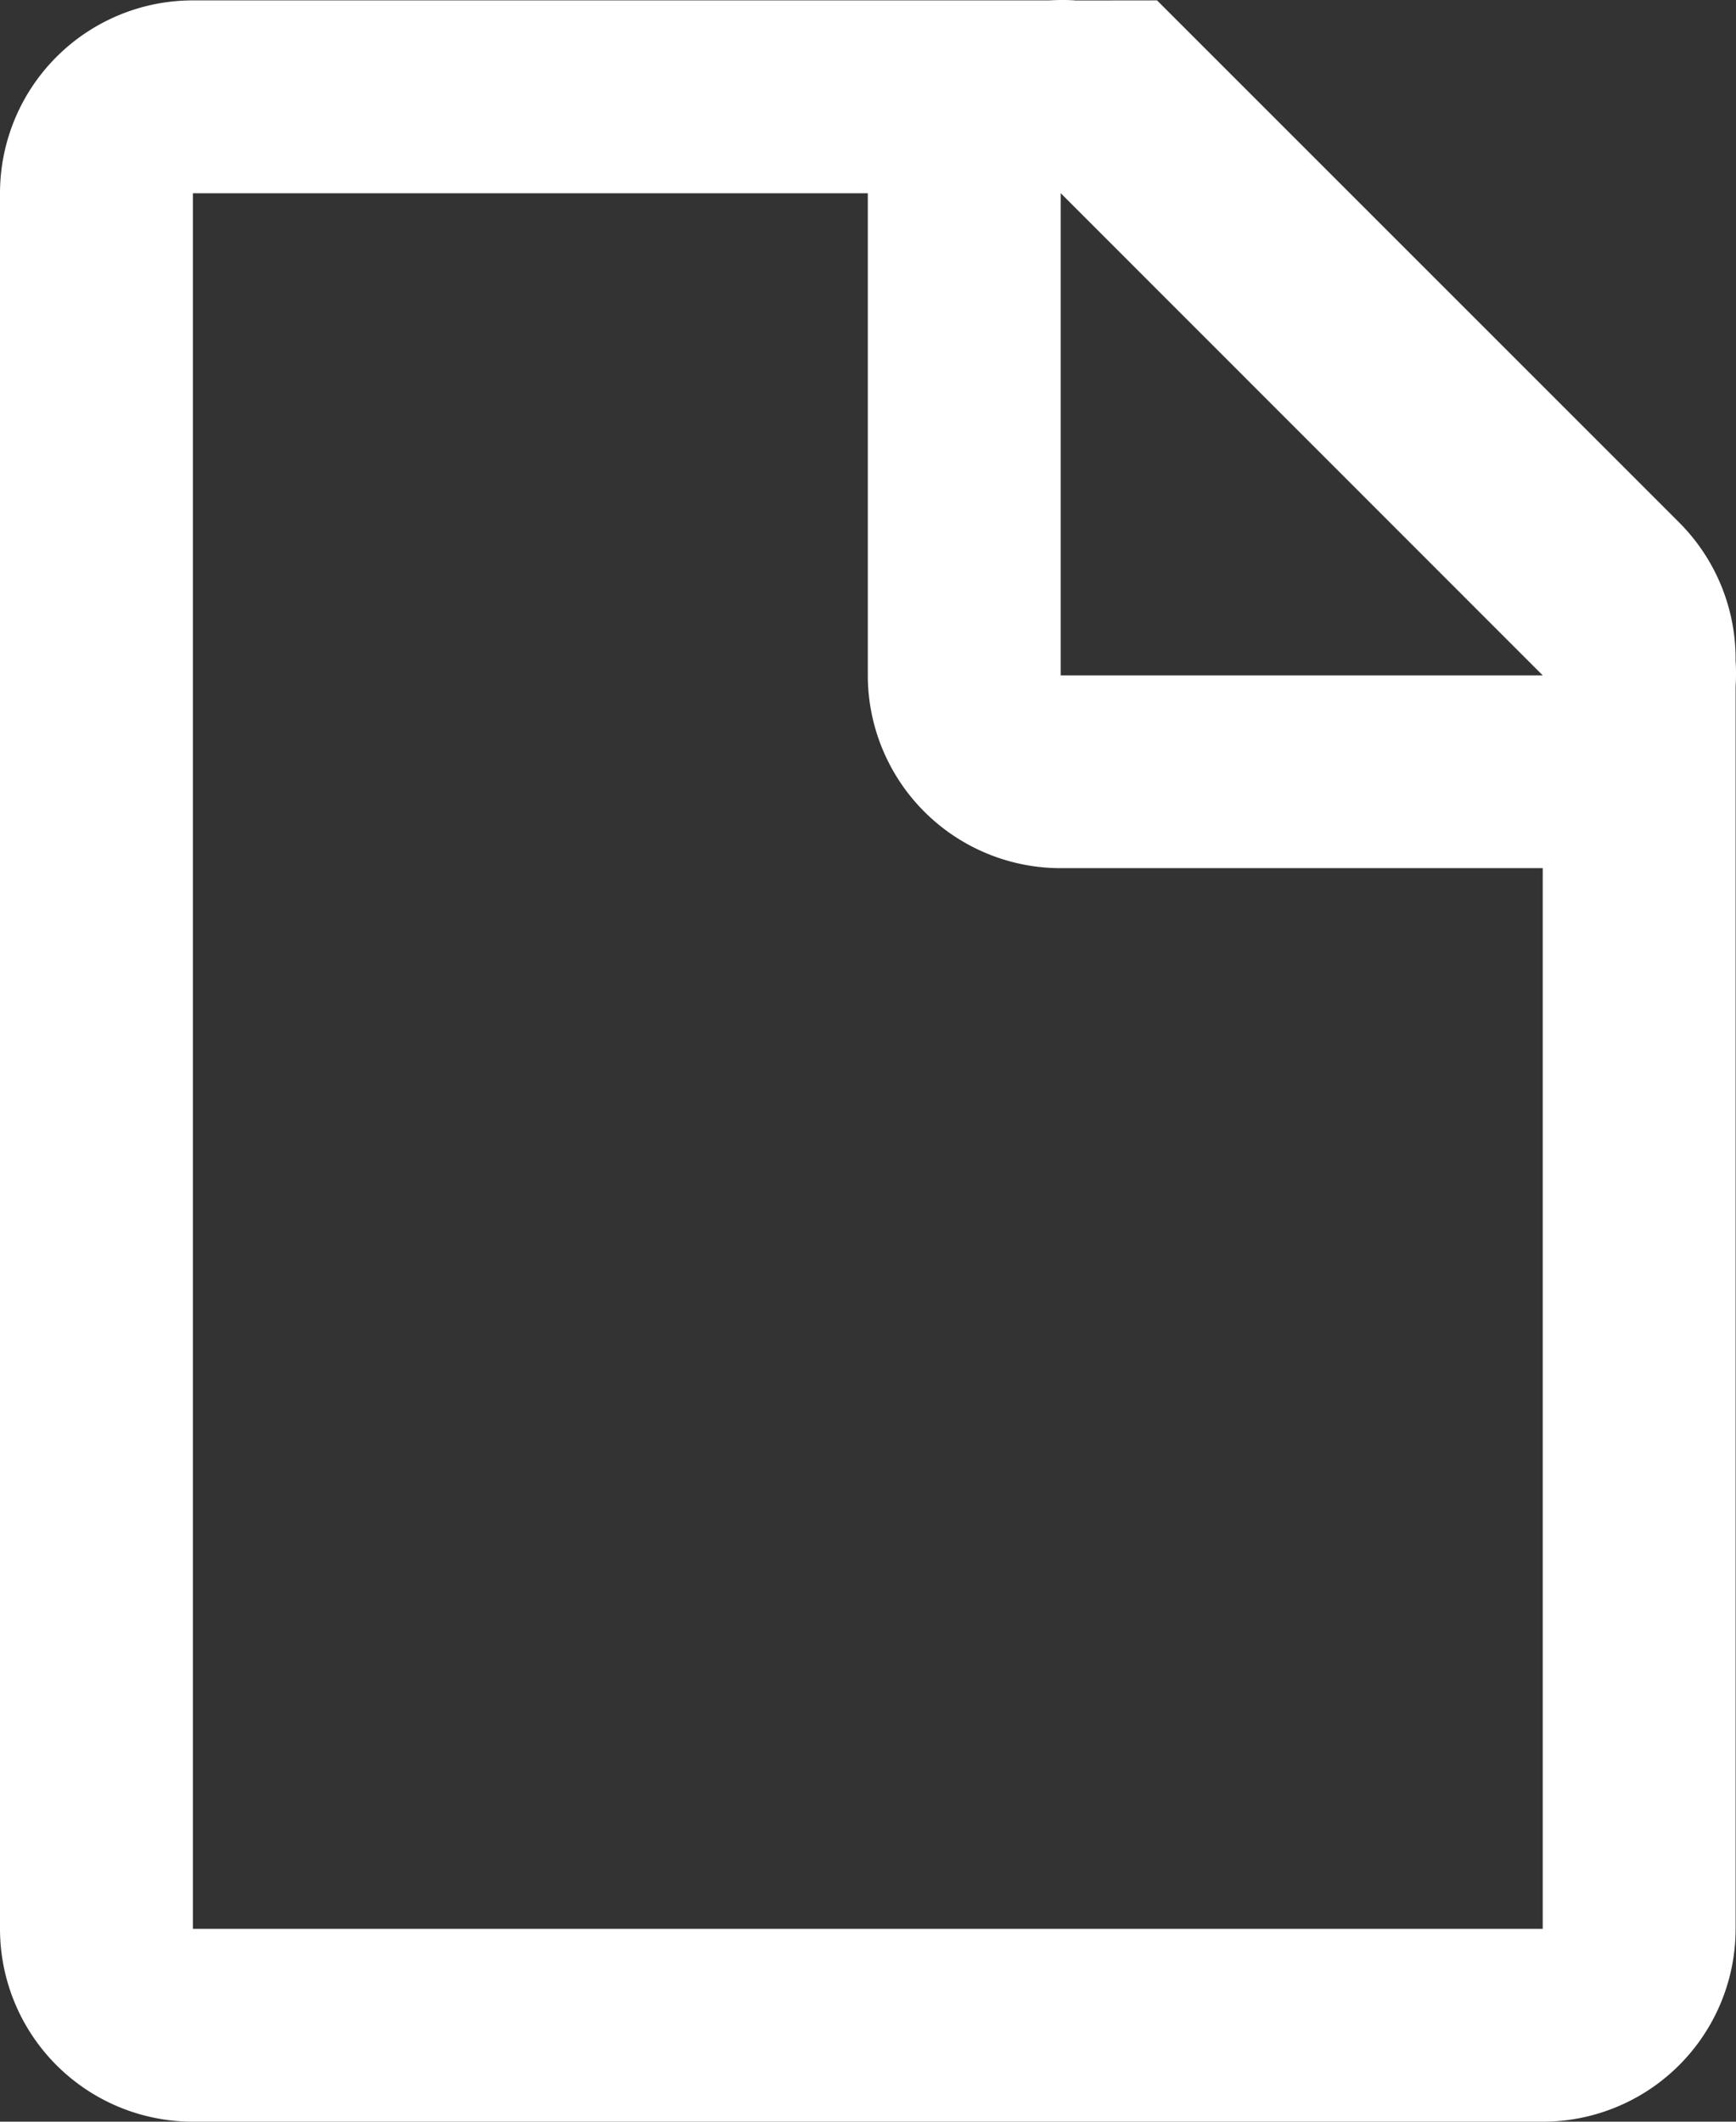 <svg xmlns="http://www.w3.org/2000/svg" xmlns:xlink="http://www.w3.org/1999/xlink" width="18" height="22" viewBox="0 0 18 22">
    <rect x="0" y="0" width="18" height="22" fill="#333333" stroke="none"/>
    <defs>
        <path id="a" d="M33.145 19.005l.852-.001 5.413 5.413a2 2 0 0 1 .586 1.414v.024c.006.09.005.179 0 .268V39a2 2 0 0 1-2 2H24a2 2 0 0 1-2-2V21.004a2 2 0 0 1 2-2h8.878c.088-.005.178-.006.267 0zm-2.147 1.999H24V39h13.996V28.002h-4.998a2 2 0 0 1-2-2v-4.998zm2 0v4.999h4.998l-4.998-5z"/>
    </defs>
    <use fill="#FFF" fill-rule="nonzero" transform="translate(-22 -19)" xlink:href="#a"/>
</svg>
